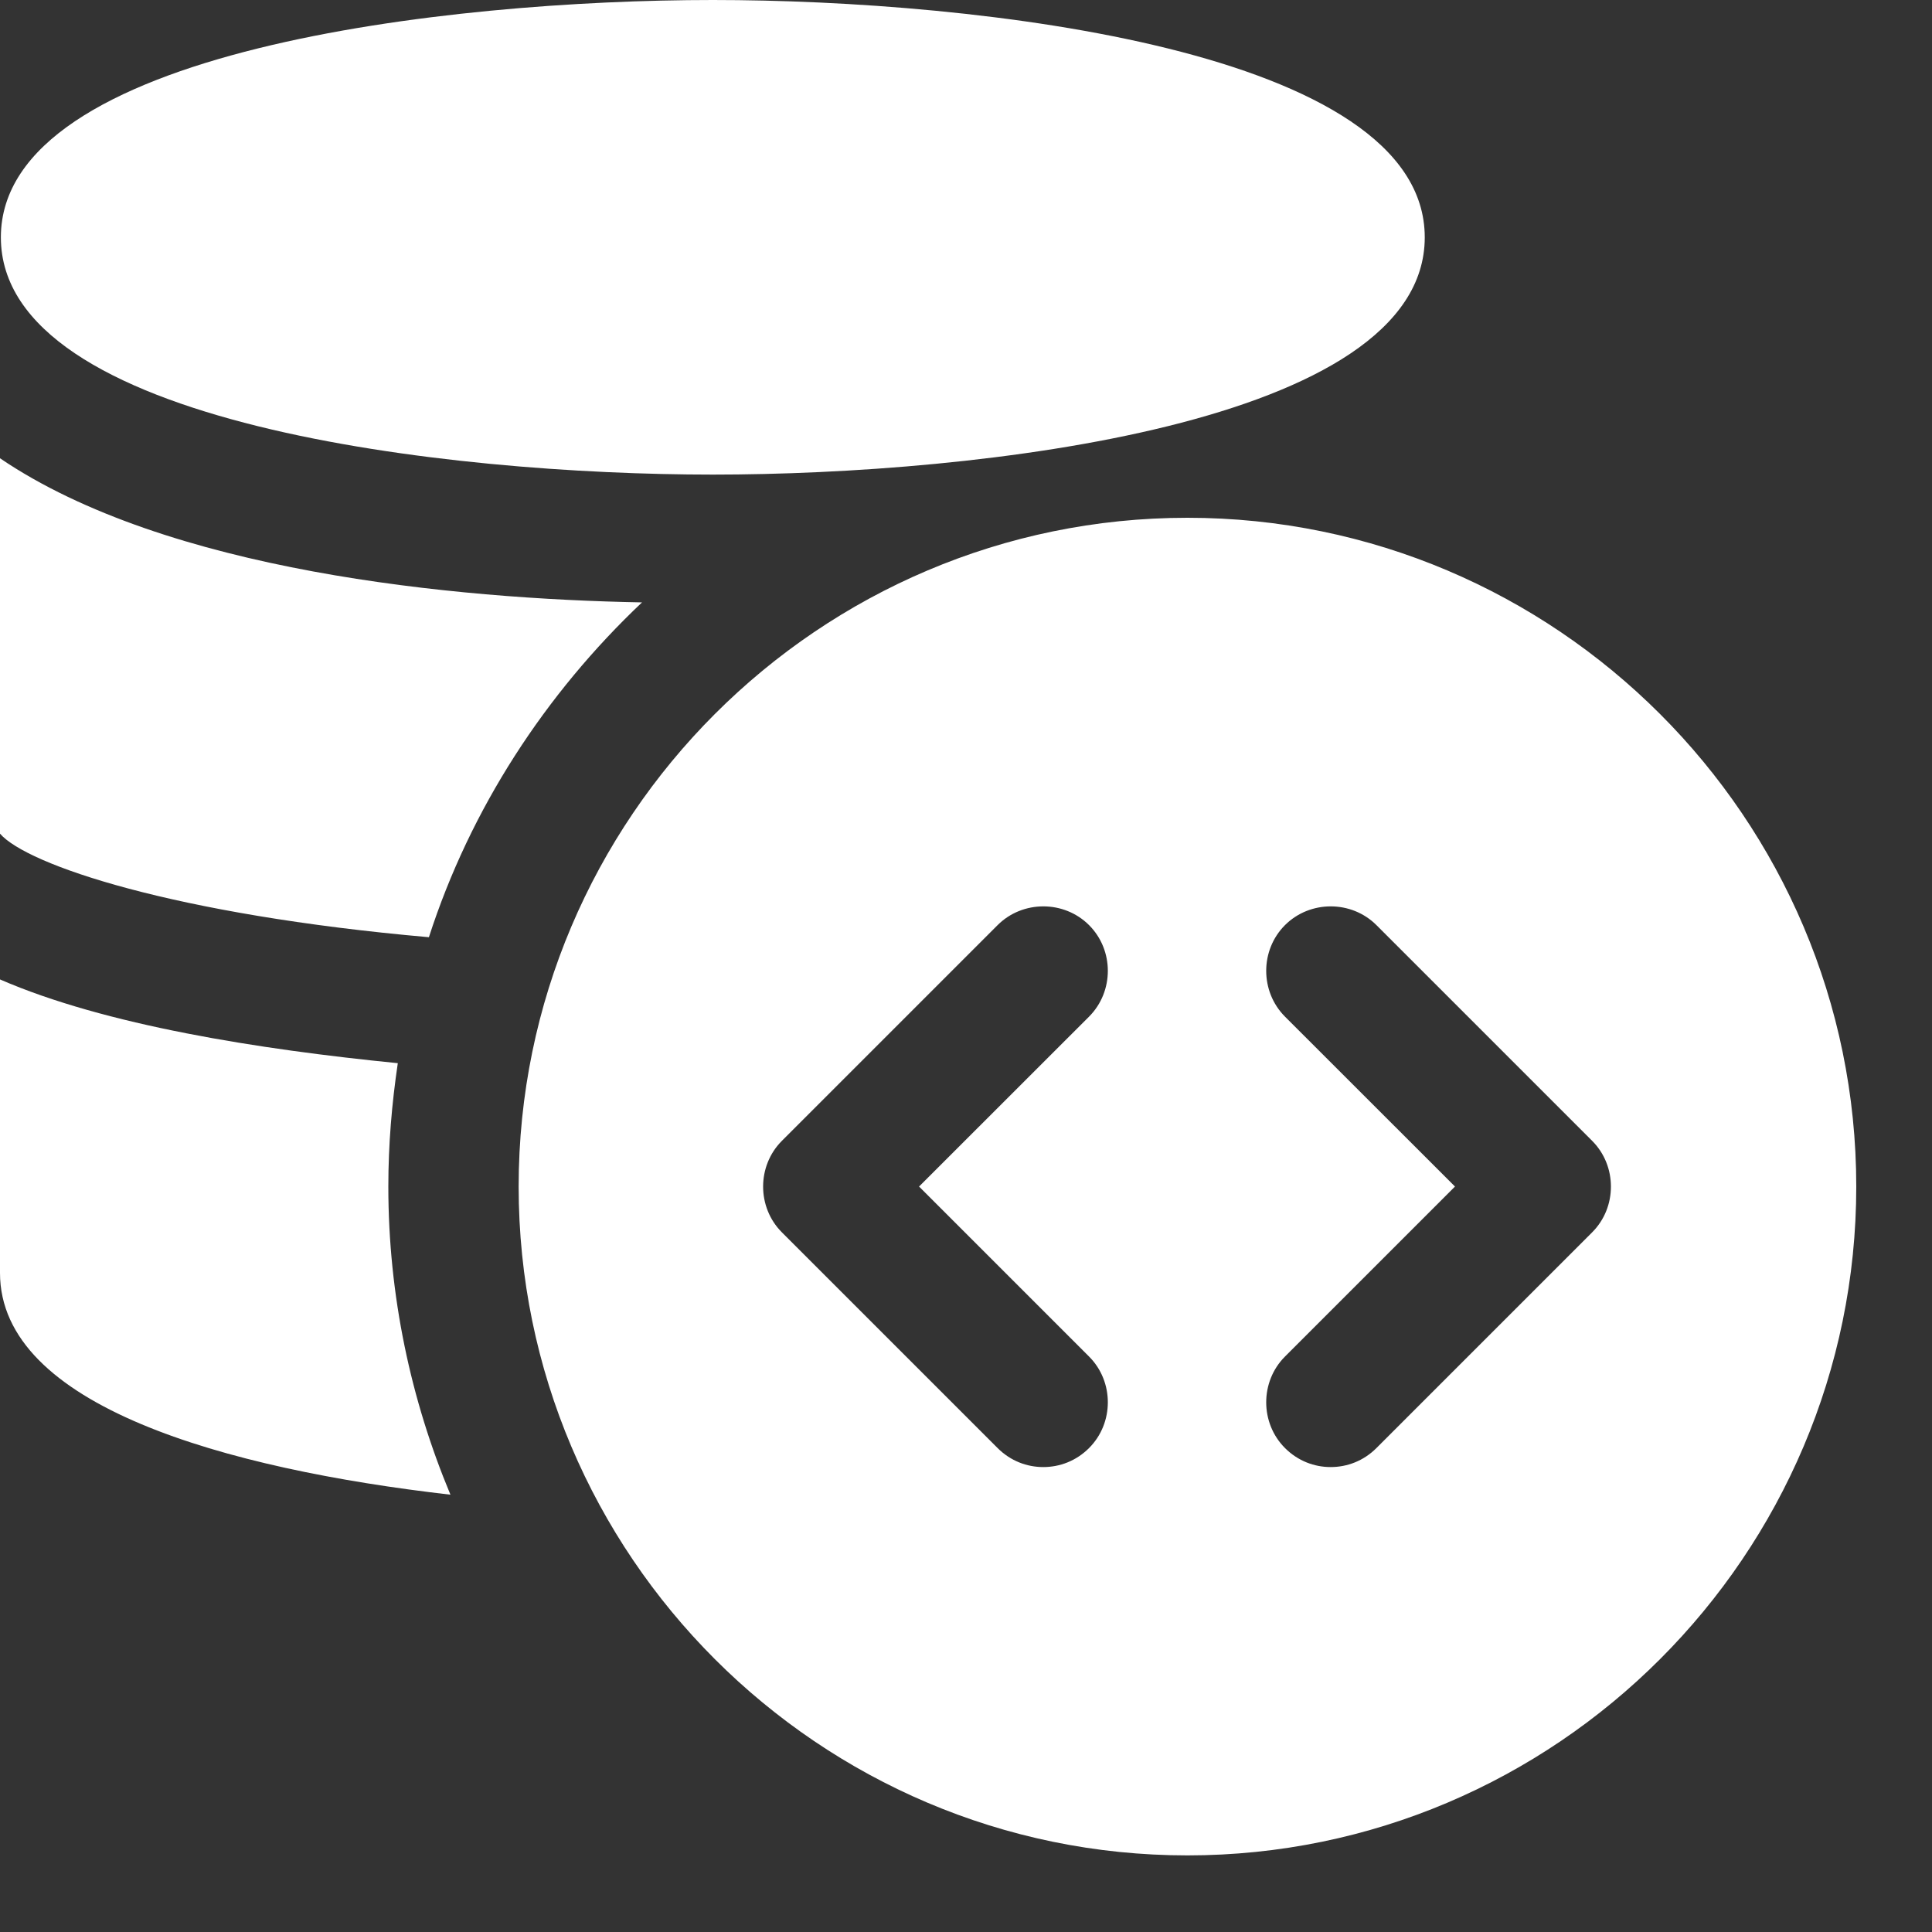 <svg width="20" height="20" viewBox="0 0 20 20" fill="none" xmlns="http://www.w3.org/2000/svg">
<rect x="0" y="0" width="20" height="20" fill="#333333" stroke="none"/>
<path d="M12.292 5.36C8.478 5.36 5.369 8.469 5.369 12.283C5.369 16.098 8.478 19.207 12.292 19.207C16.107 19.207 19.216 16.098 19.216 12.283C19.216 8.469 16.107 5.36 12.292 5.36ZM11.274 14.043C11.533 14.302 11.533 14.731 11.274 14.99C11.14 15.124 10.97 15.187 10.8 15.187C10.631 15.187 10.461 15.124 10.327 14.99L8.094 12.757C7.835 12.498 7.835 12.069 8.094 11.81L10.327 9.577C10.586 9.318 11.015 9.318 11.274 9.577C11.533 9.836 11.533 10.264 11.274 10.524L9.514 12.283L11.274 14.043ZM16.482 12.757L14.249 14.99C14.115 15.124 13.945 15.187 13.775 15.187C13.606 15.187 13.436 15.124 13.302 14.99C13.043 14.731 13.043 14.302 13.302 14.043L15.062 12.283L13.302 10.524C13.043 10.264 13.043 9.836 13.302 9.577C13.561 9.318 13.99 9.318 14.249 9.577L16.482 11.81C16.741 12.069 16.741 12.498 16.482 12.757ZM6.646 6.236C5.646 7.182 4.869 8.371 4.44 9.702C1.796 9.469 0.277 8.951 0 8.63V4.744C1.724 5.914 4.699 6.2 6.646 6.236ZM4.663 15.473C2.332 15.205 0 14.553 0 13.177V10.139C1.09 10.613 2.68 10.863 4.118 11.006C4.056 11.426 4.02 11.846 4.02 12.283C4.02 13.409 4.252 14.49 4.663 15.473ZM7.379 0C4.645 0 0.009 0.518 0.009 2.457C0.009 4.395 4.645 4.913 7.379 4.913C10.113 4.913 14.749 4.395 14.749 2.457C14.749 0.518 10.113 0 7.379 0Z" fill="white"/>
</svg>

